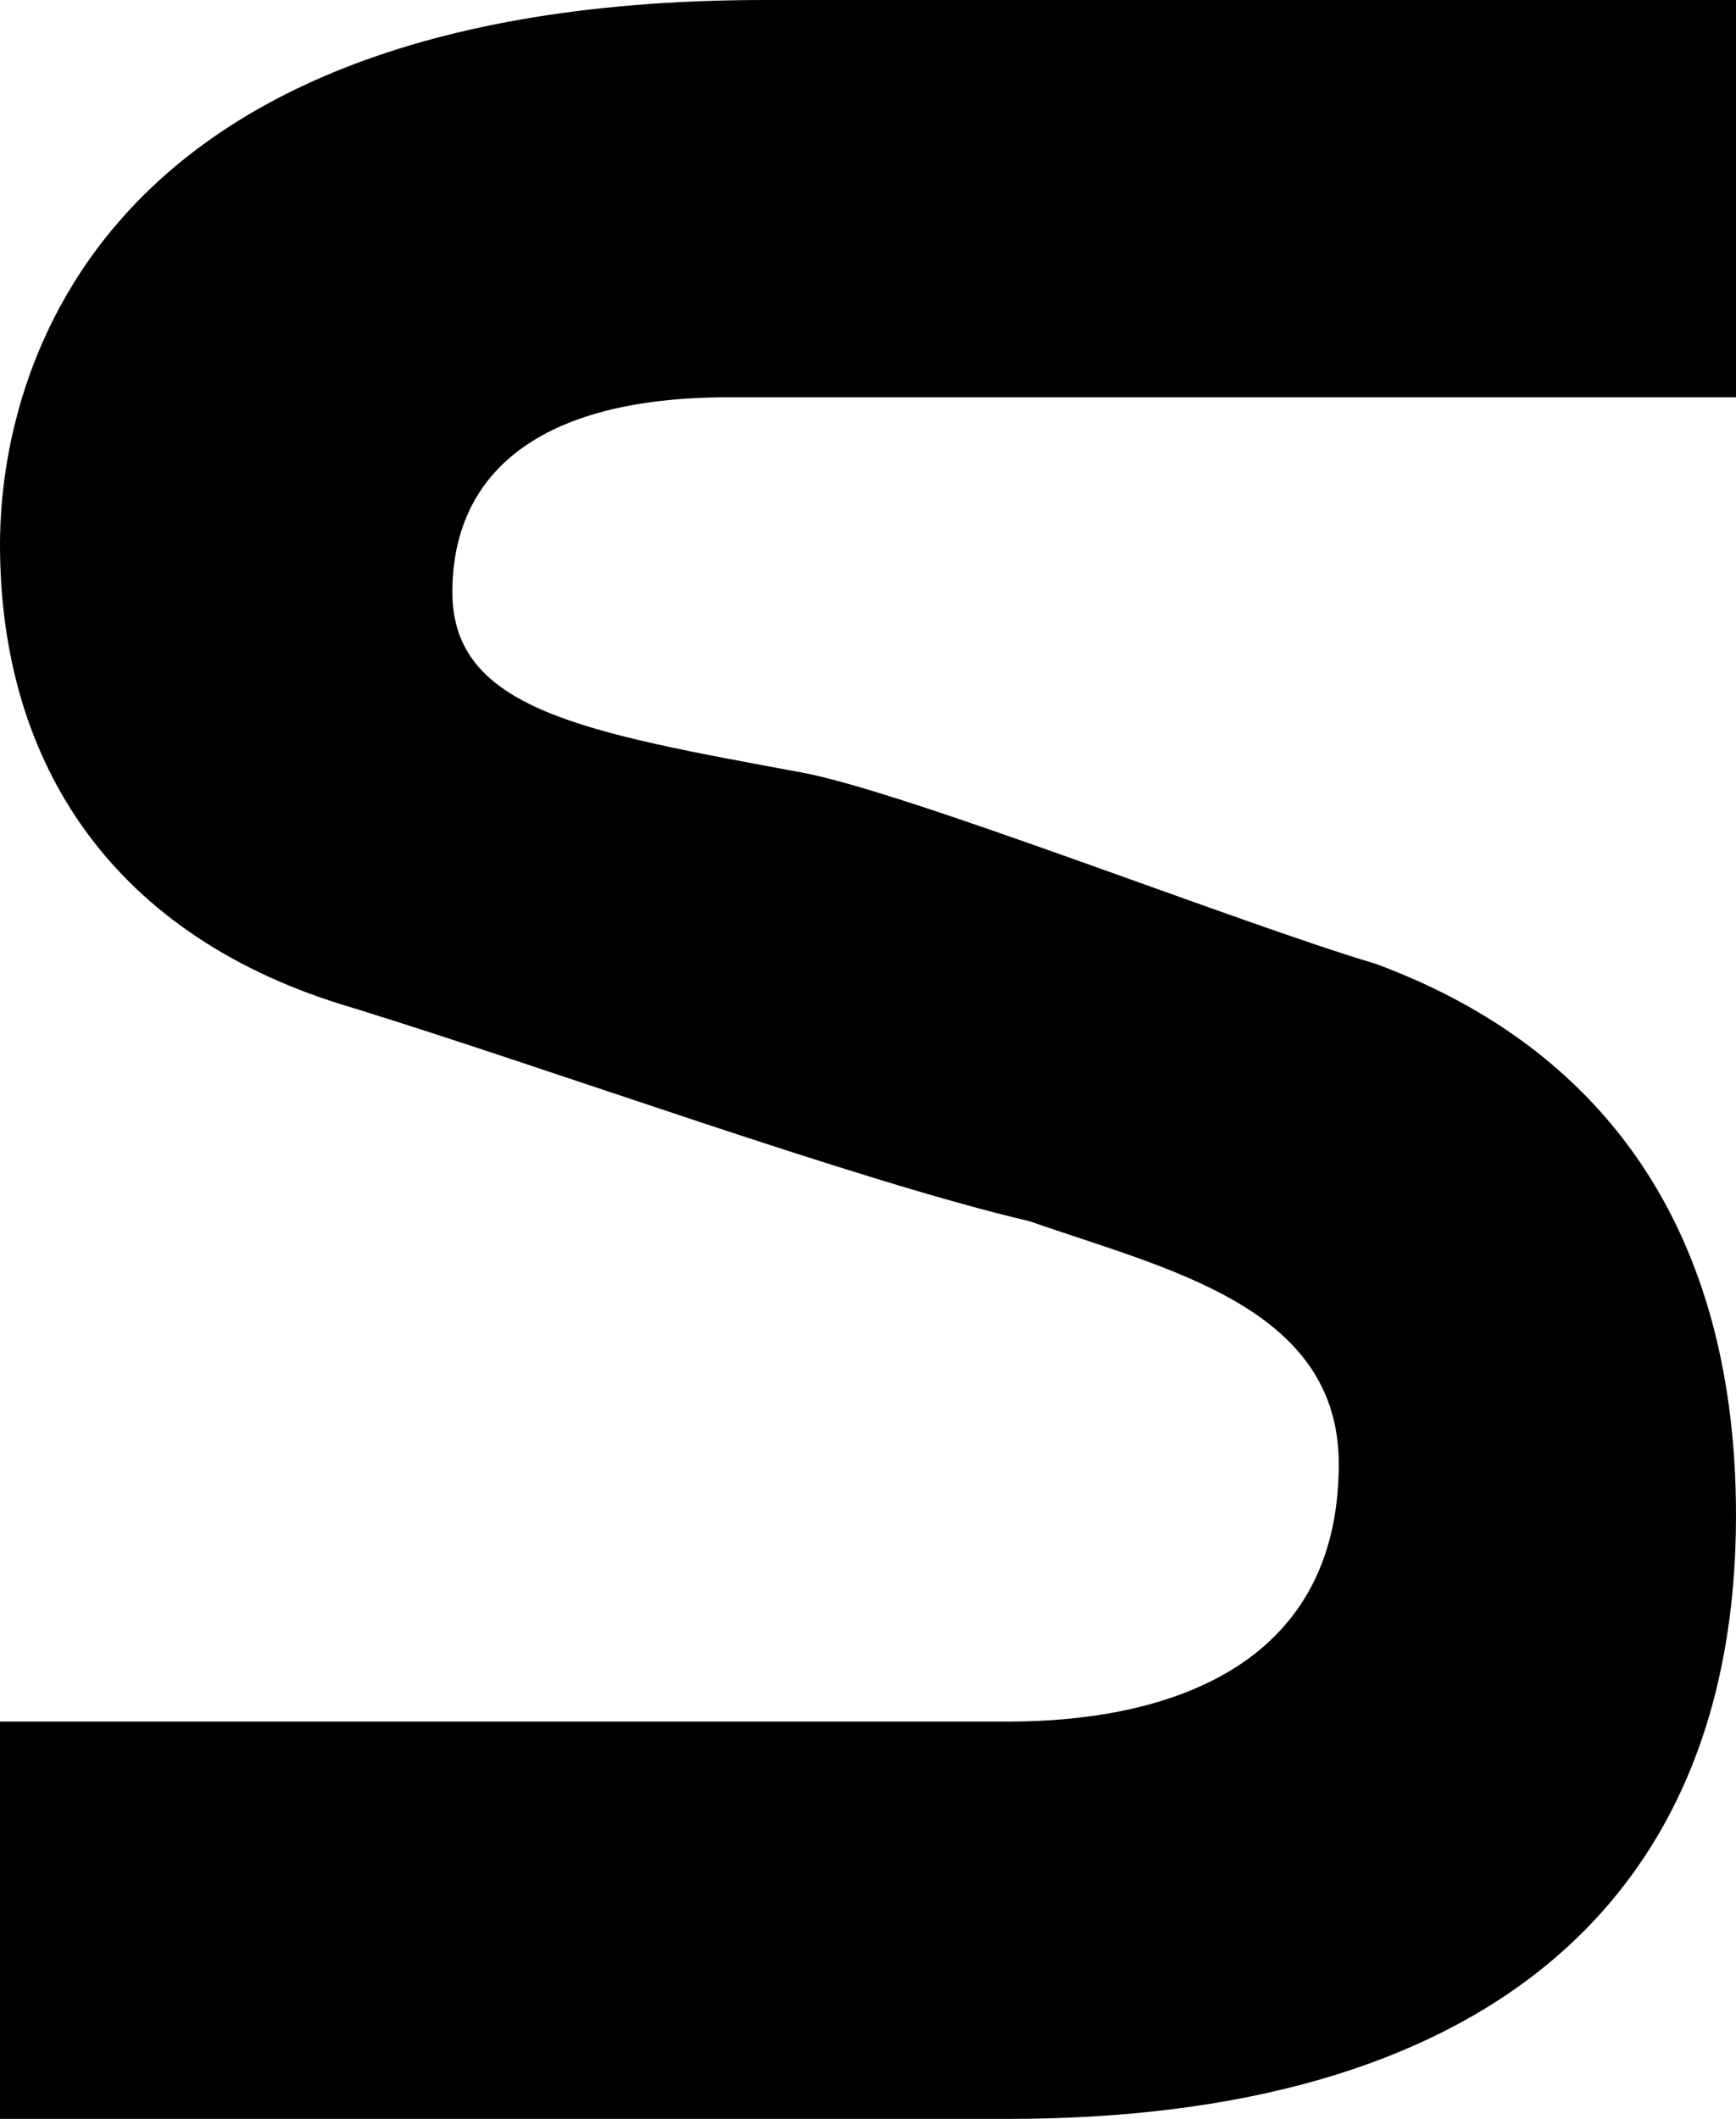 <?xml version="1.0" encoding="UTF-8"?><svg xmlns="http://www.w3.org/2000/svg" xmlns:xlink="http://www.w3.org/1999/xlink" height="144.0" preserveAspectRatio="xMidYMid meet" version="1.0" viewBox="0.5 0.5 118.0 144.0" width="118.0" zoomAndPan="magnify"><g id="change1_1"><path d="M 70.5 83.5 C 79.75 86.75 91.5 89.25 91.5 100 C 91.5 114 79.5 117.5 69 117.5 L 0.5 117.5 L 0.5 144.5 L 69 144.5 C 101 144.5 118.5 130 118.5 103.5 C 118.5 82.75 108.25 71.25 94 66 C 84.676 63.227 62.133 54.32 55 53 C 40.25 50.27 31.25 48.75 31.25 40.75 C 31.25 32.75 37 27.5 50 27.5 L 118.5 27.5 L 118.5 0.5 L 52.5 0.5 C 2.5 0.5 0.5 31 0.5 37.5 C 0.5 52.5 8.25 64.25 24.5 69 C 38.25 73.25 58.75 80.75 70.5 83.5"/></g></svg>